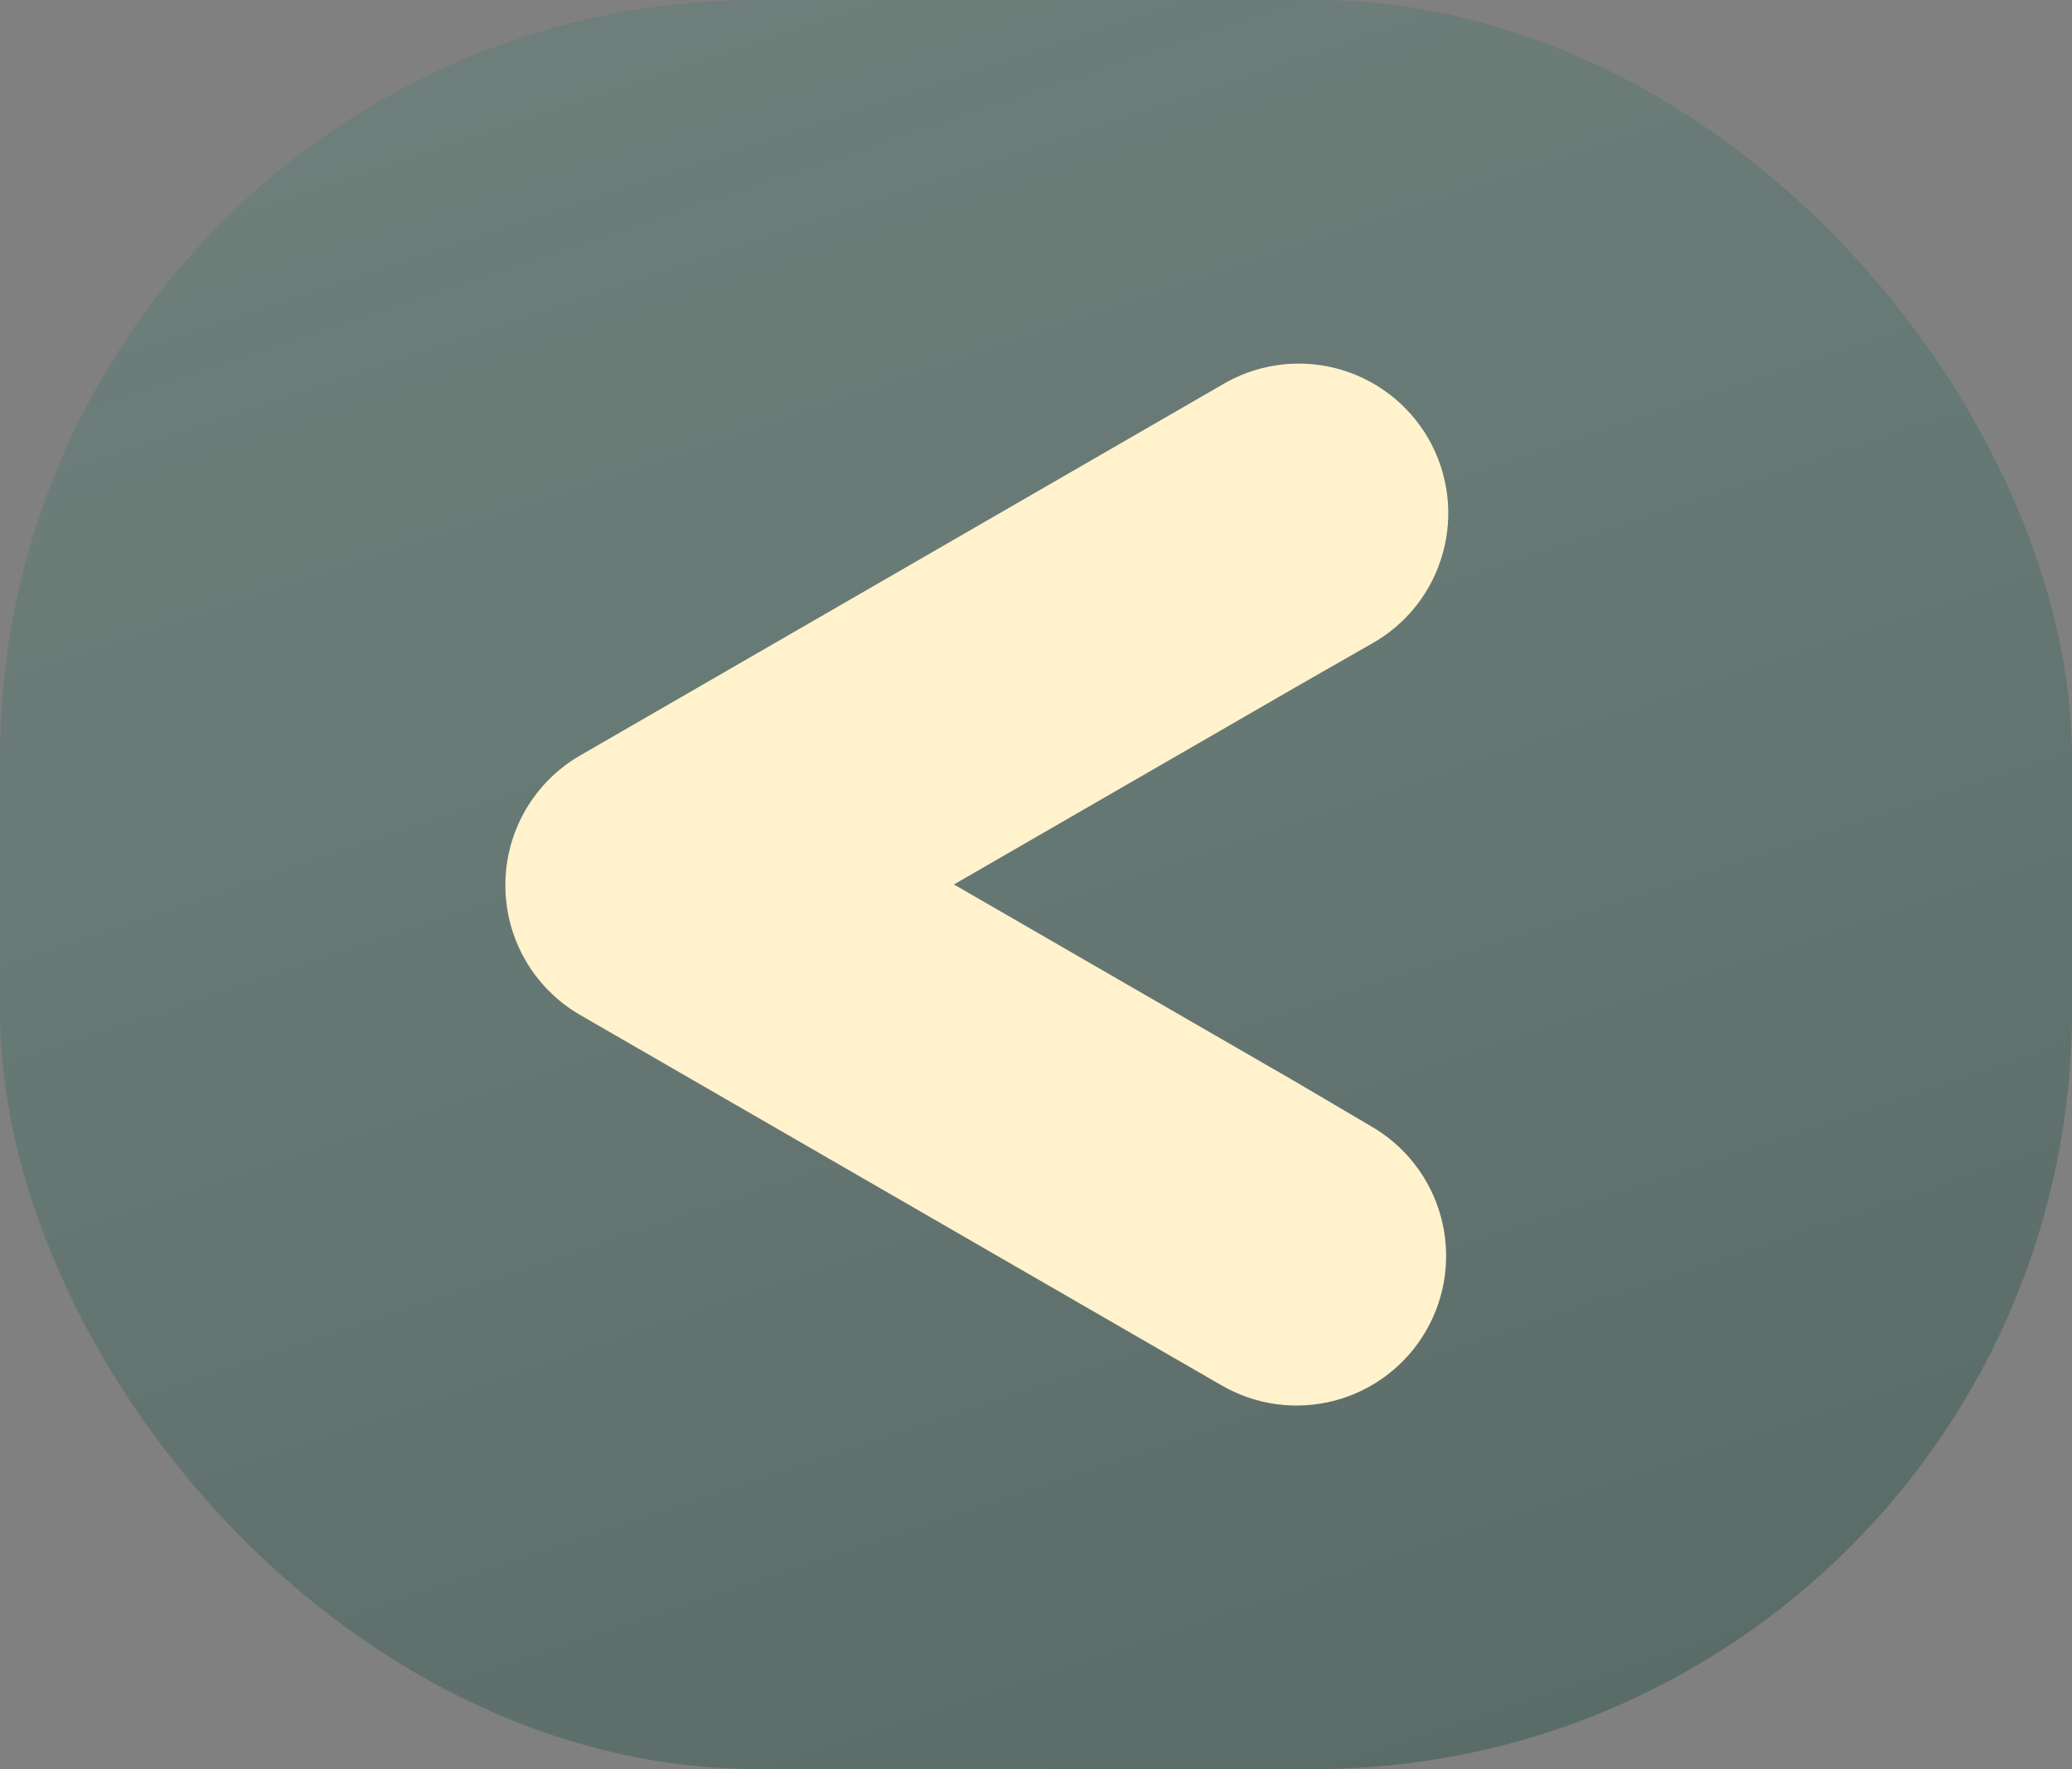 <svg width="41" height="35" viewBox="0 0 41 35" fill="none" xmlns="http://www.w3.org/2000/svg">
<rect x="0" y="0" width="41" height="35" fill="#808080" stroke="none"/>
<rect x="41" y="35" width="41" height="35" rx="15" transform="rotate(-180 41 35)" fill="url(#paint0_linear_1_189)" fill-opacity="0.5"/>
<path d="M10 17.515C9.999 16.995 10.135 16.484 10.394 16.033C10.654 15.582 11.027 15.207 11.478 14.947L24.16 7.625C24.497 7.42 24.871 7.284 25.261 7.226C25.651 7.167 26.049 7.188 26.431 7.285C26.813 7.383 27.172 7.556 27.486 7.794C27.801 8.032 28.064 8.331 28.262 8.672C28.459 9.014 28.586 9.391 28.635 9.783C28.684 10.174 28.655 10.571 28.548 10.951C28.442 11.331 28.261 11.685 28.015 11.994C27.77 12.303 27.465 12.559 27.119 12.748L25.64 13.594L18.876 17.498L25.64 21.404L27.119 22.275C27.458 22.468 27.756 22.726 27.995 23.035C28.234 23.343 28.41 23.696 28.512 24.072C28.615 24.449 28.641 24.842 28.591 25.229C28.541 25.616 28.414 25.989 28.219 26.327C28.024 26.665 27.764 26.961 27.454 27.198C27.144 27.435 26.79 27.609 26.413 27.709C26.036 27.808 25.642 27.832 25.256 27.78C24.869 27.727 24.497 27.598 24.16 27.401L11.478 20.079C11.028 19.819 10.655 19.445 10.396 18.995C10.136 18.545 10 18.035 10 17.515Z" fill="#FFF2CC"/>
<defs>
<linearGradient id="paint0_linear_1_189" x1="33.5" y1="22.5" x2="62.604" y2="109.489" gradientUnits="userSpaceOnUse">
<stop stop-color="#1D3C34"/>
<stop offset="1" stop-color="#4EA28C" stop-opacity="0.2"/>
</linearGradient>
</defs>
</svg>
